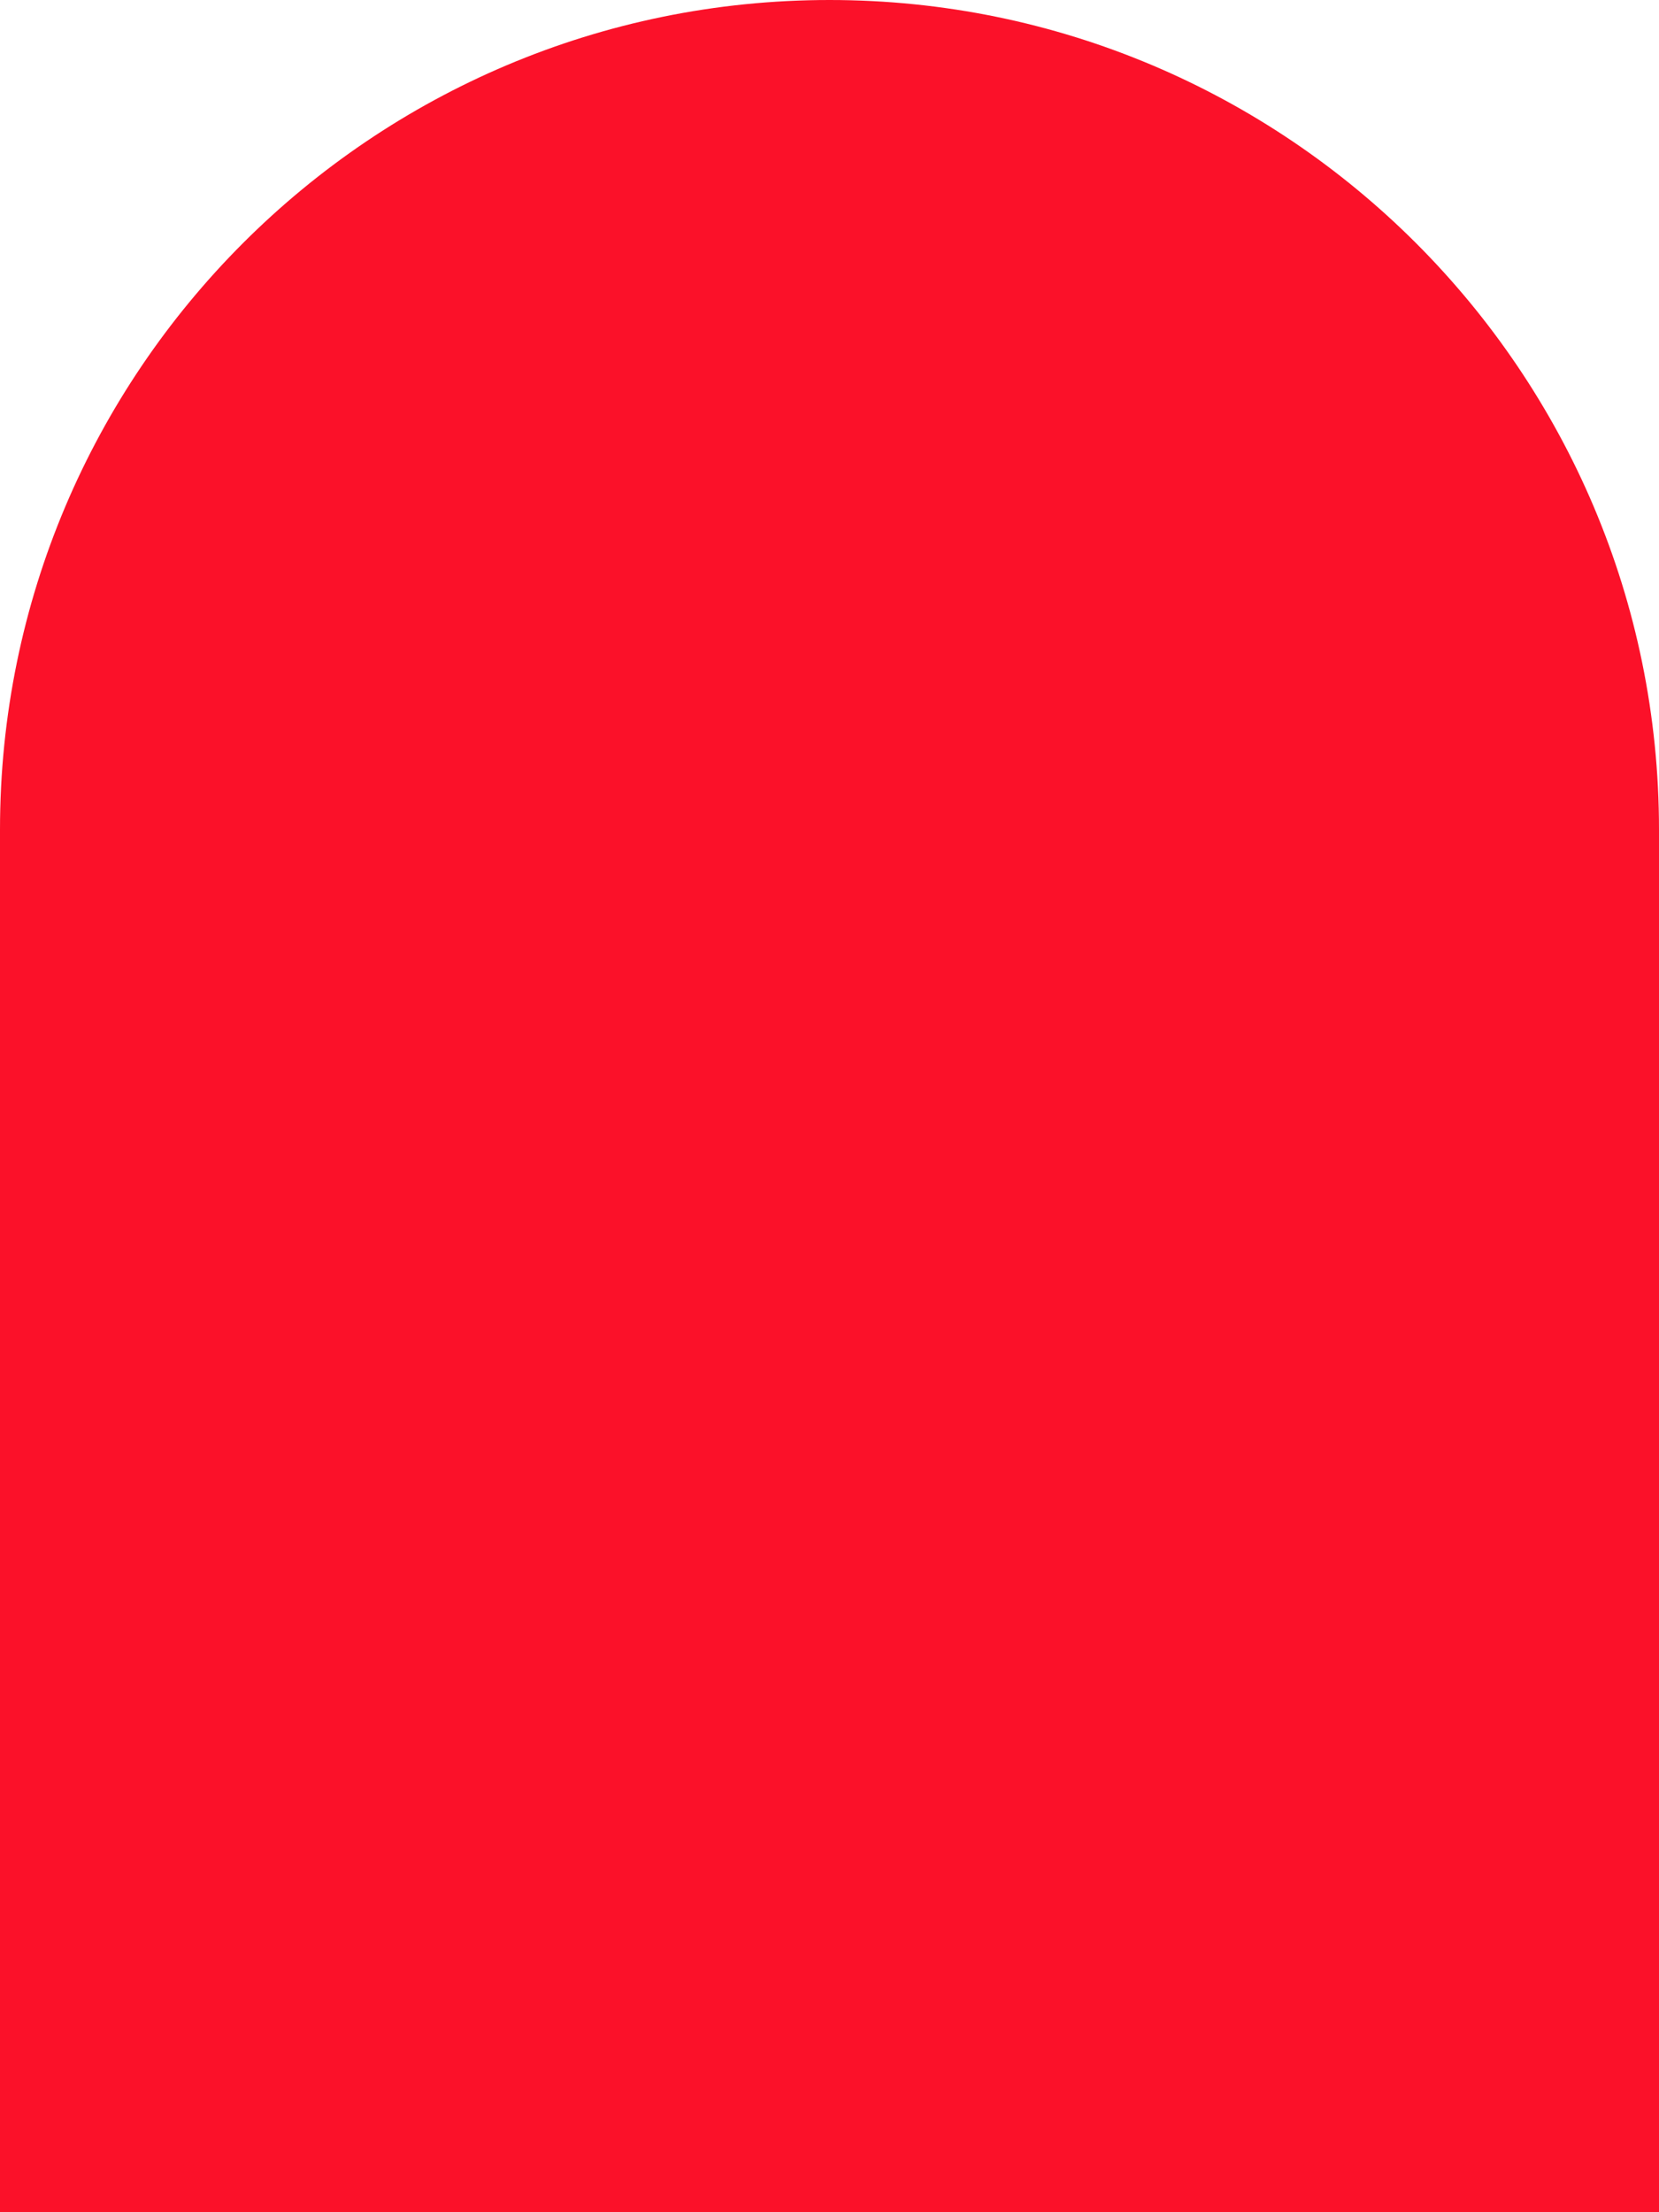 <?xml version="1.0" encoding="UTF-8"?>
<svg id="Calque_2" data-name="Calque 2" xmlns="http://www.w3.org/2000/svg" viewBox="0 0 55 73.33">
  <defs>
    <style>
      .cls-1 {
        fill: #FB1129;
      }
    </style>
  </defs>
  <g id="Calque_1-2" data-name="Calque 1">
    <path class="cls-1" d="M27.5,0h0C42.68,0,55,12.32,55,27.5v45.83H0V27.5C0,12.32,12.32,0,27.5,0Z"/>
  </g>
</svg>